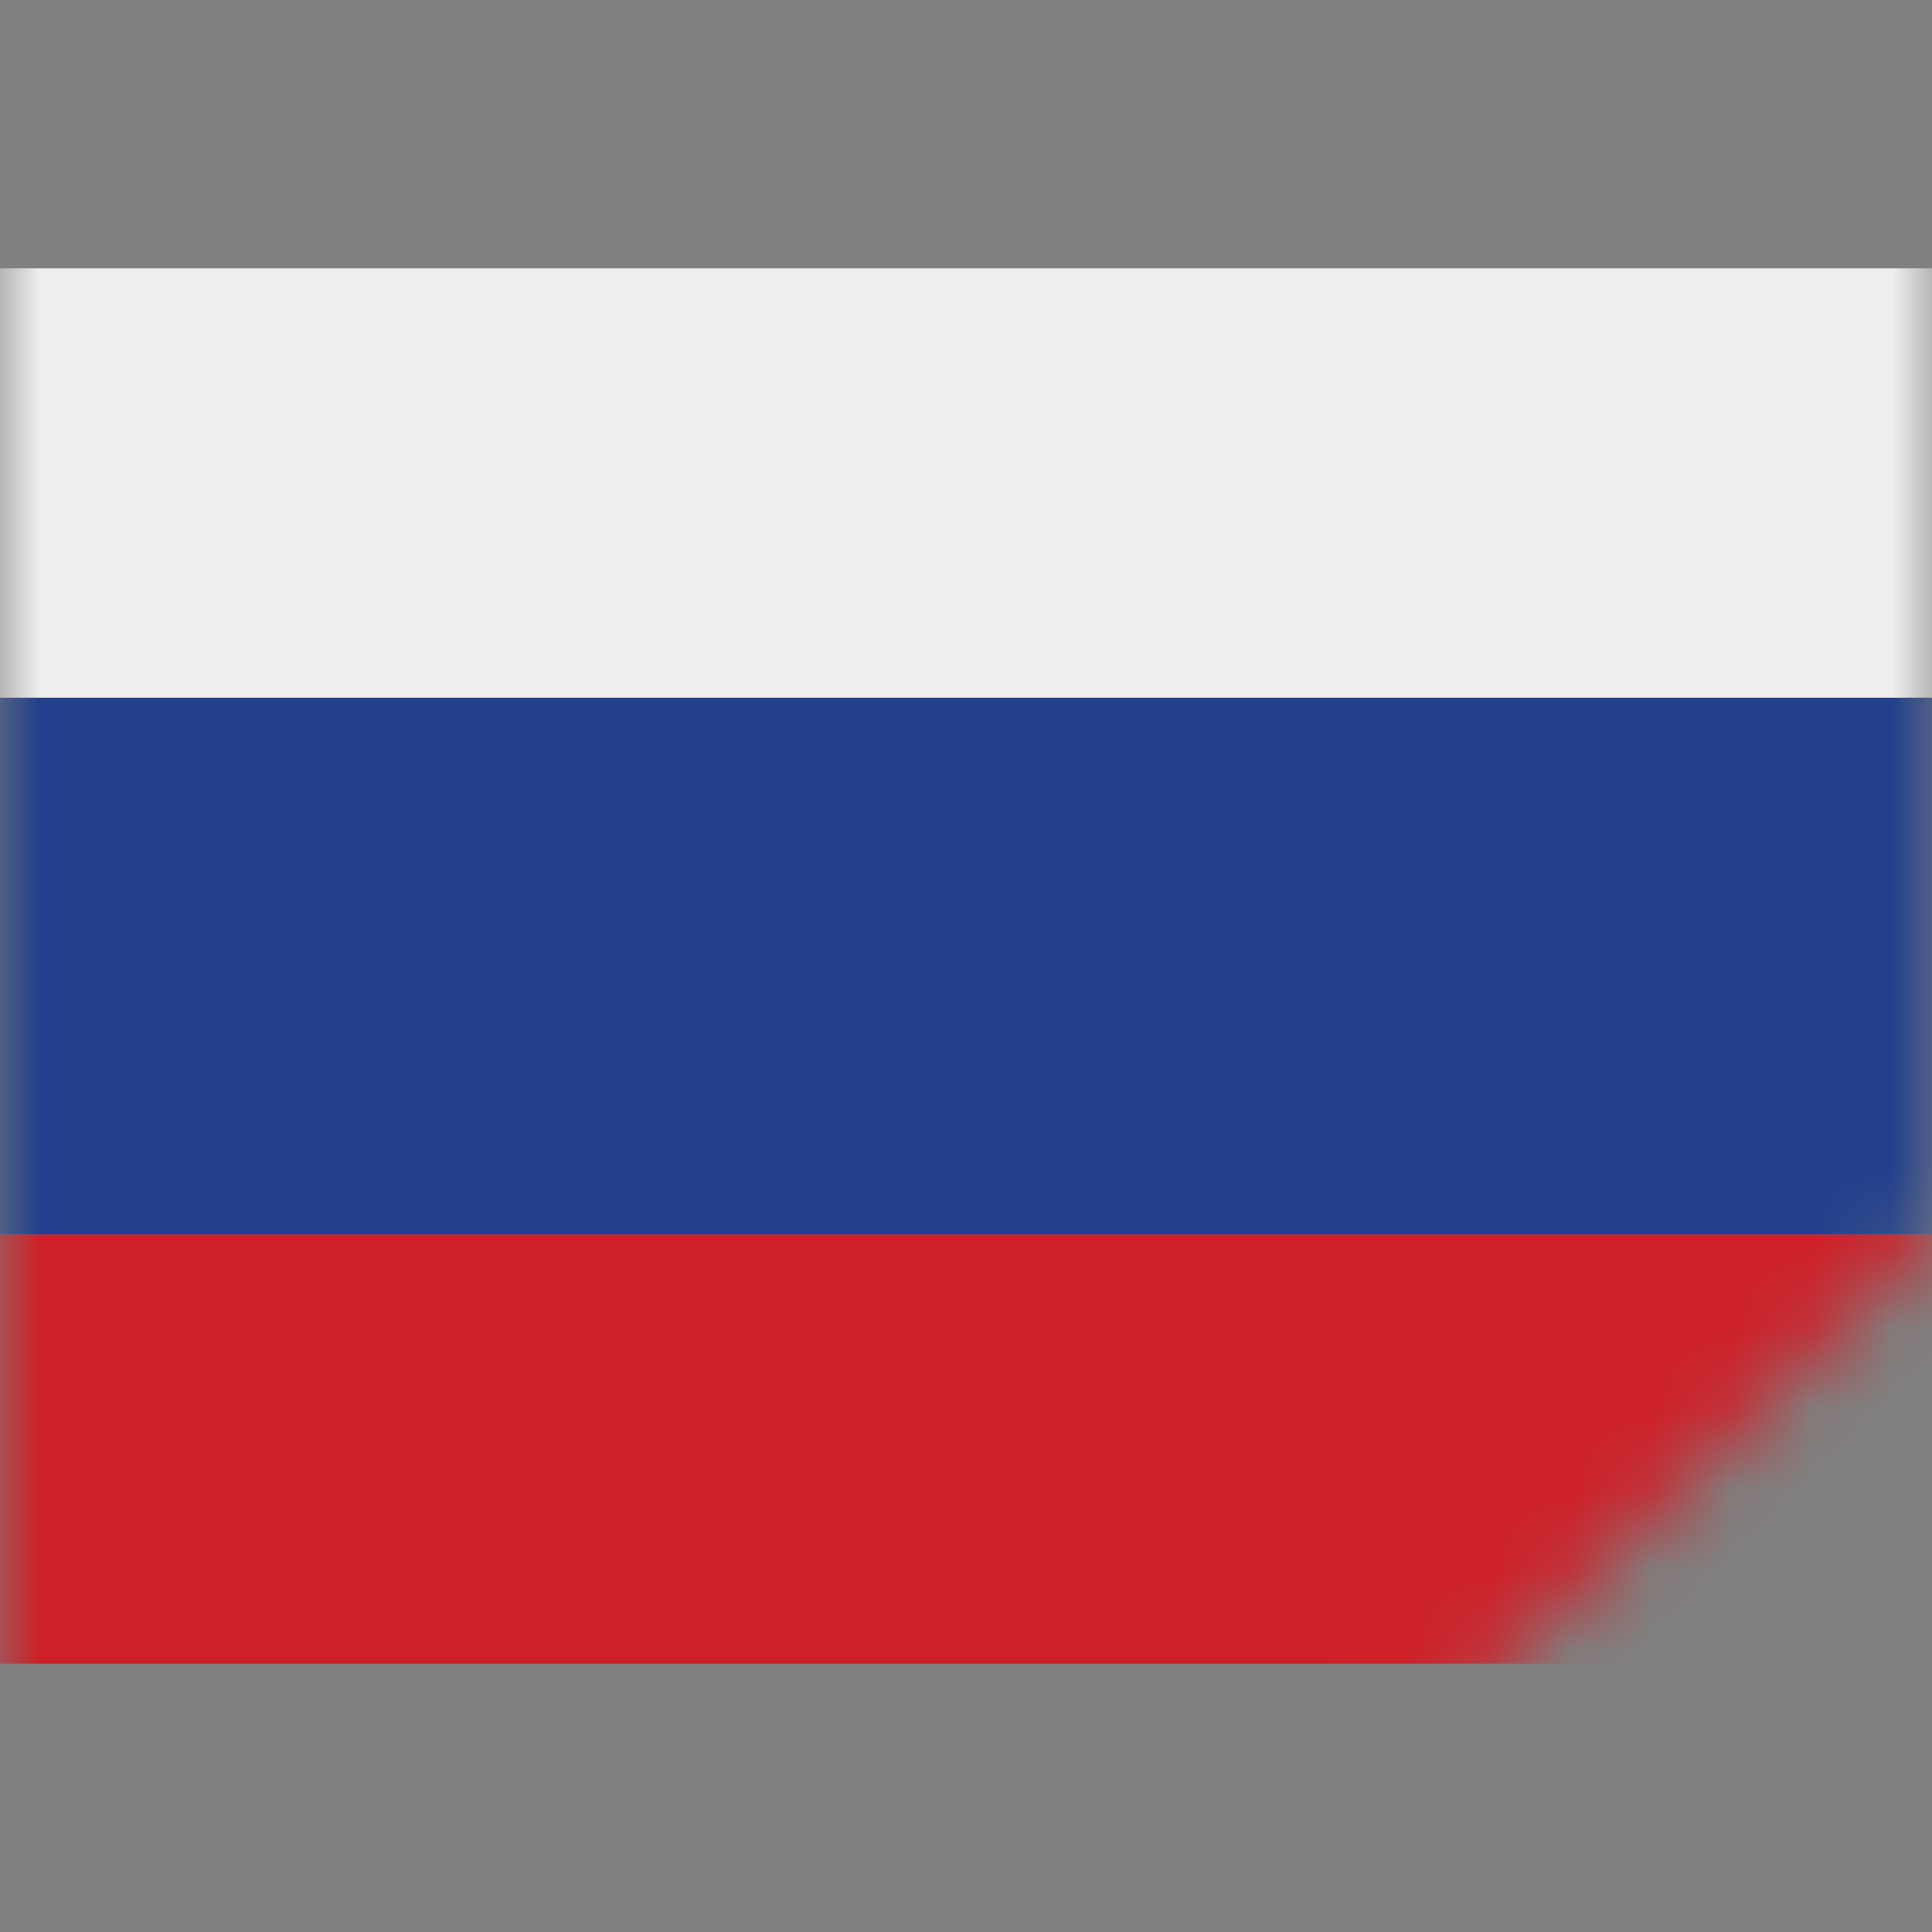 <svg width="24" height="24" fill="none" xmlns="http://www.w3.org/2000/svg"><rect width="100%" height="100%" fill="#808080" stroke="none"/><g clip-path="url(#clip0)"><mask id="a" maskUnits="userSpaceOnUse" x="0" y="0" width="24" height="24"><path fill-rule="evenodd" clip-rule="evenodd" d="M24 0H0v24h24-8.663L24 15.337V0z" fill="#EEE"/></mask><g mask="url(#a)"><path d="M24 20.667H0v-5.334h24v5.334z" fill="#CE2028"/><path d="M0 8.667h24v6.666H0V8.667z" fill="#22408C"/><path d="M0 3.333v5.334h24V3.333H0z" fill="#EEE"/></g></g><defs><clipPath id="clip0"><path fill="#fff" d="M0 0h24v24H0z"/></clipPath></defs></svg>